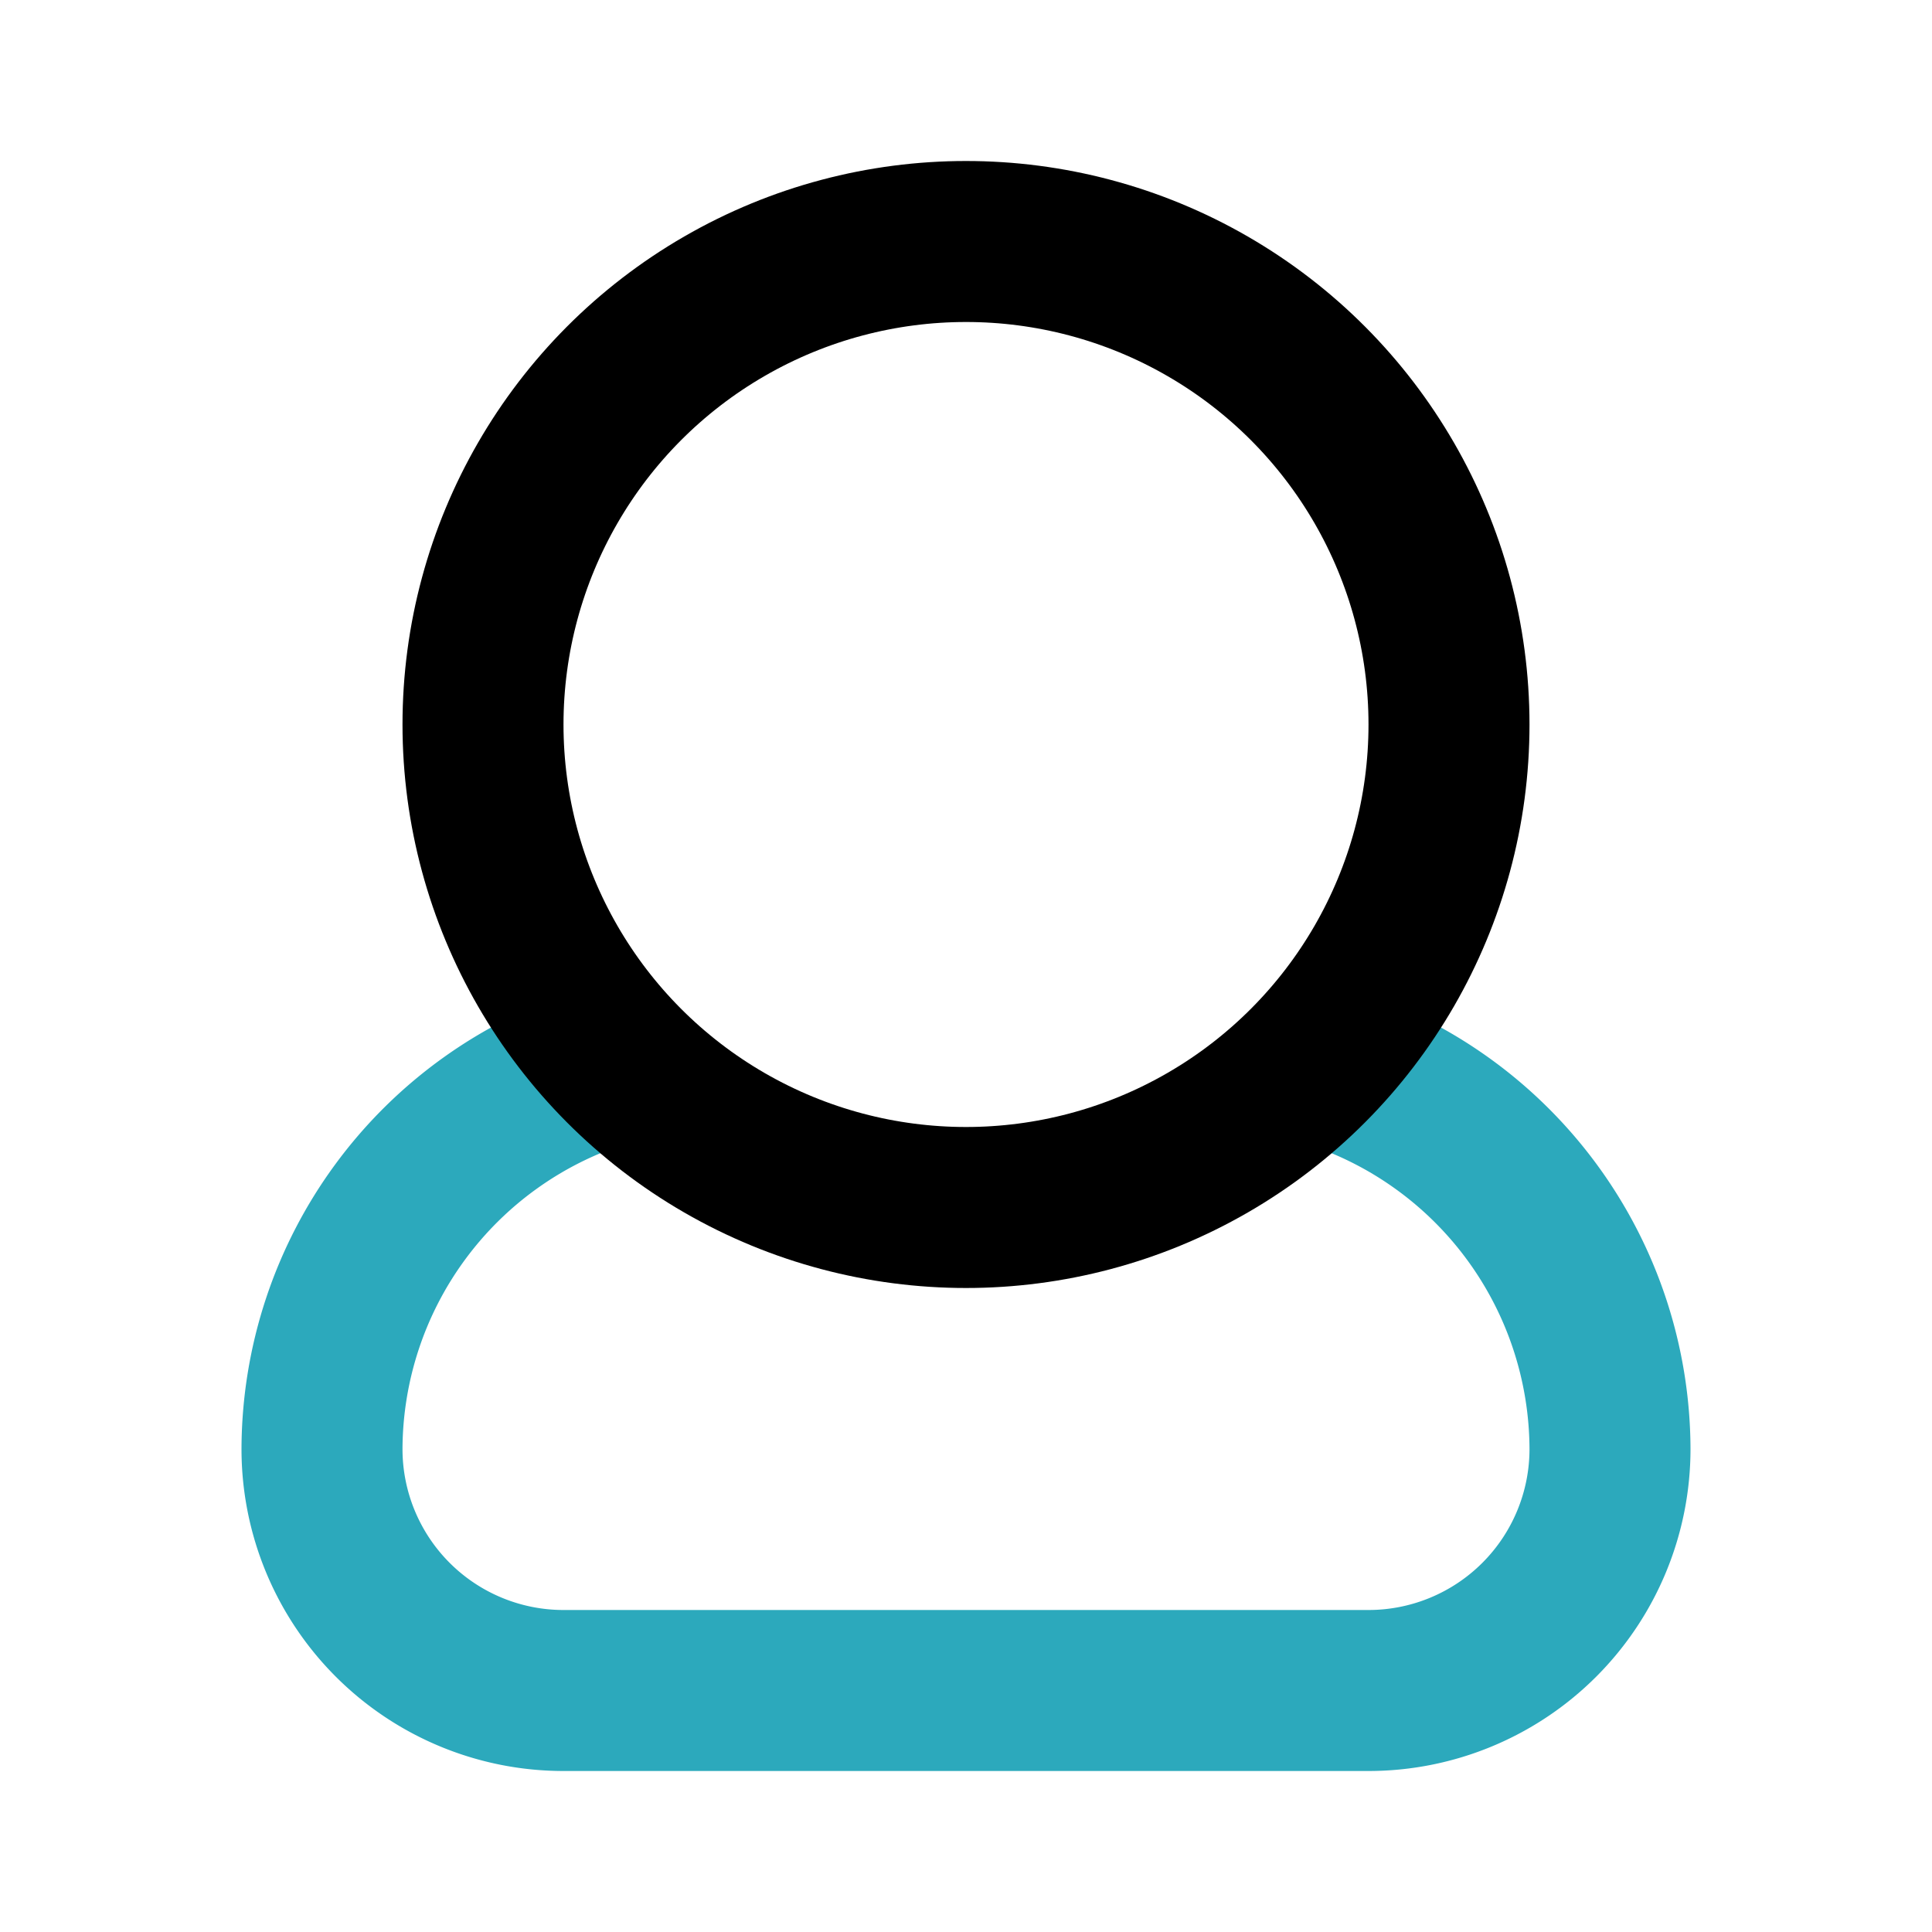 <?xml version="1.0" encoding="utf-8"?>
<svg fill="#000000" width="800px" height="800px" viewBox="0 0 24 24" id="user-8" data-name="Line Color" xmlns="http://www.w3.org/2000/svg" class="icon line-color"><path id="secondary" d="M7.49,13.25A5,5,0,0,0,4,18a3,3,0,0,0,3,3H17a3,3,0,0,0,3-3,5,5,0,0,0-3.49-4.75" style="fill: none; stroke: rgb(44, 169, 188); stroke-linecap: round; stroke-linejoin: round; stroke-width: 2;"></path><circle id="primary" cx="12" cy="9" r="6" style="fill: none; stroke: rgb(0, 0, 0); stroke-linecap: round; stroke-linejoin: round; stroke-width: 2;"></circle></svg>